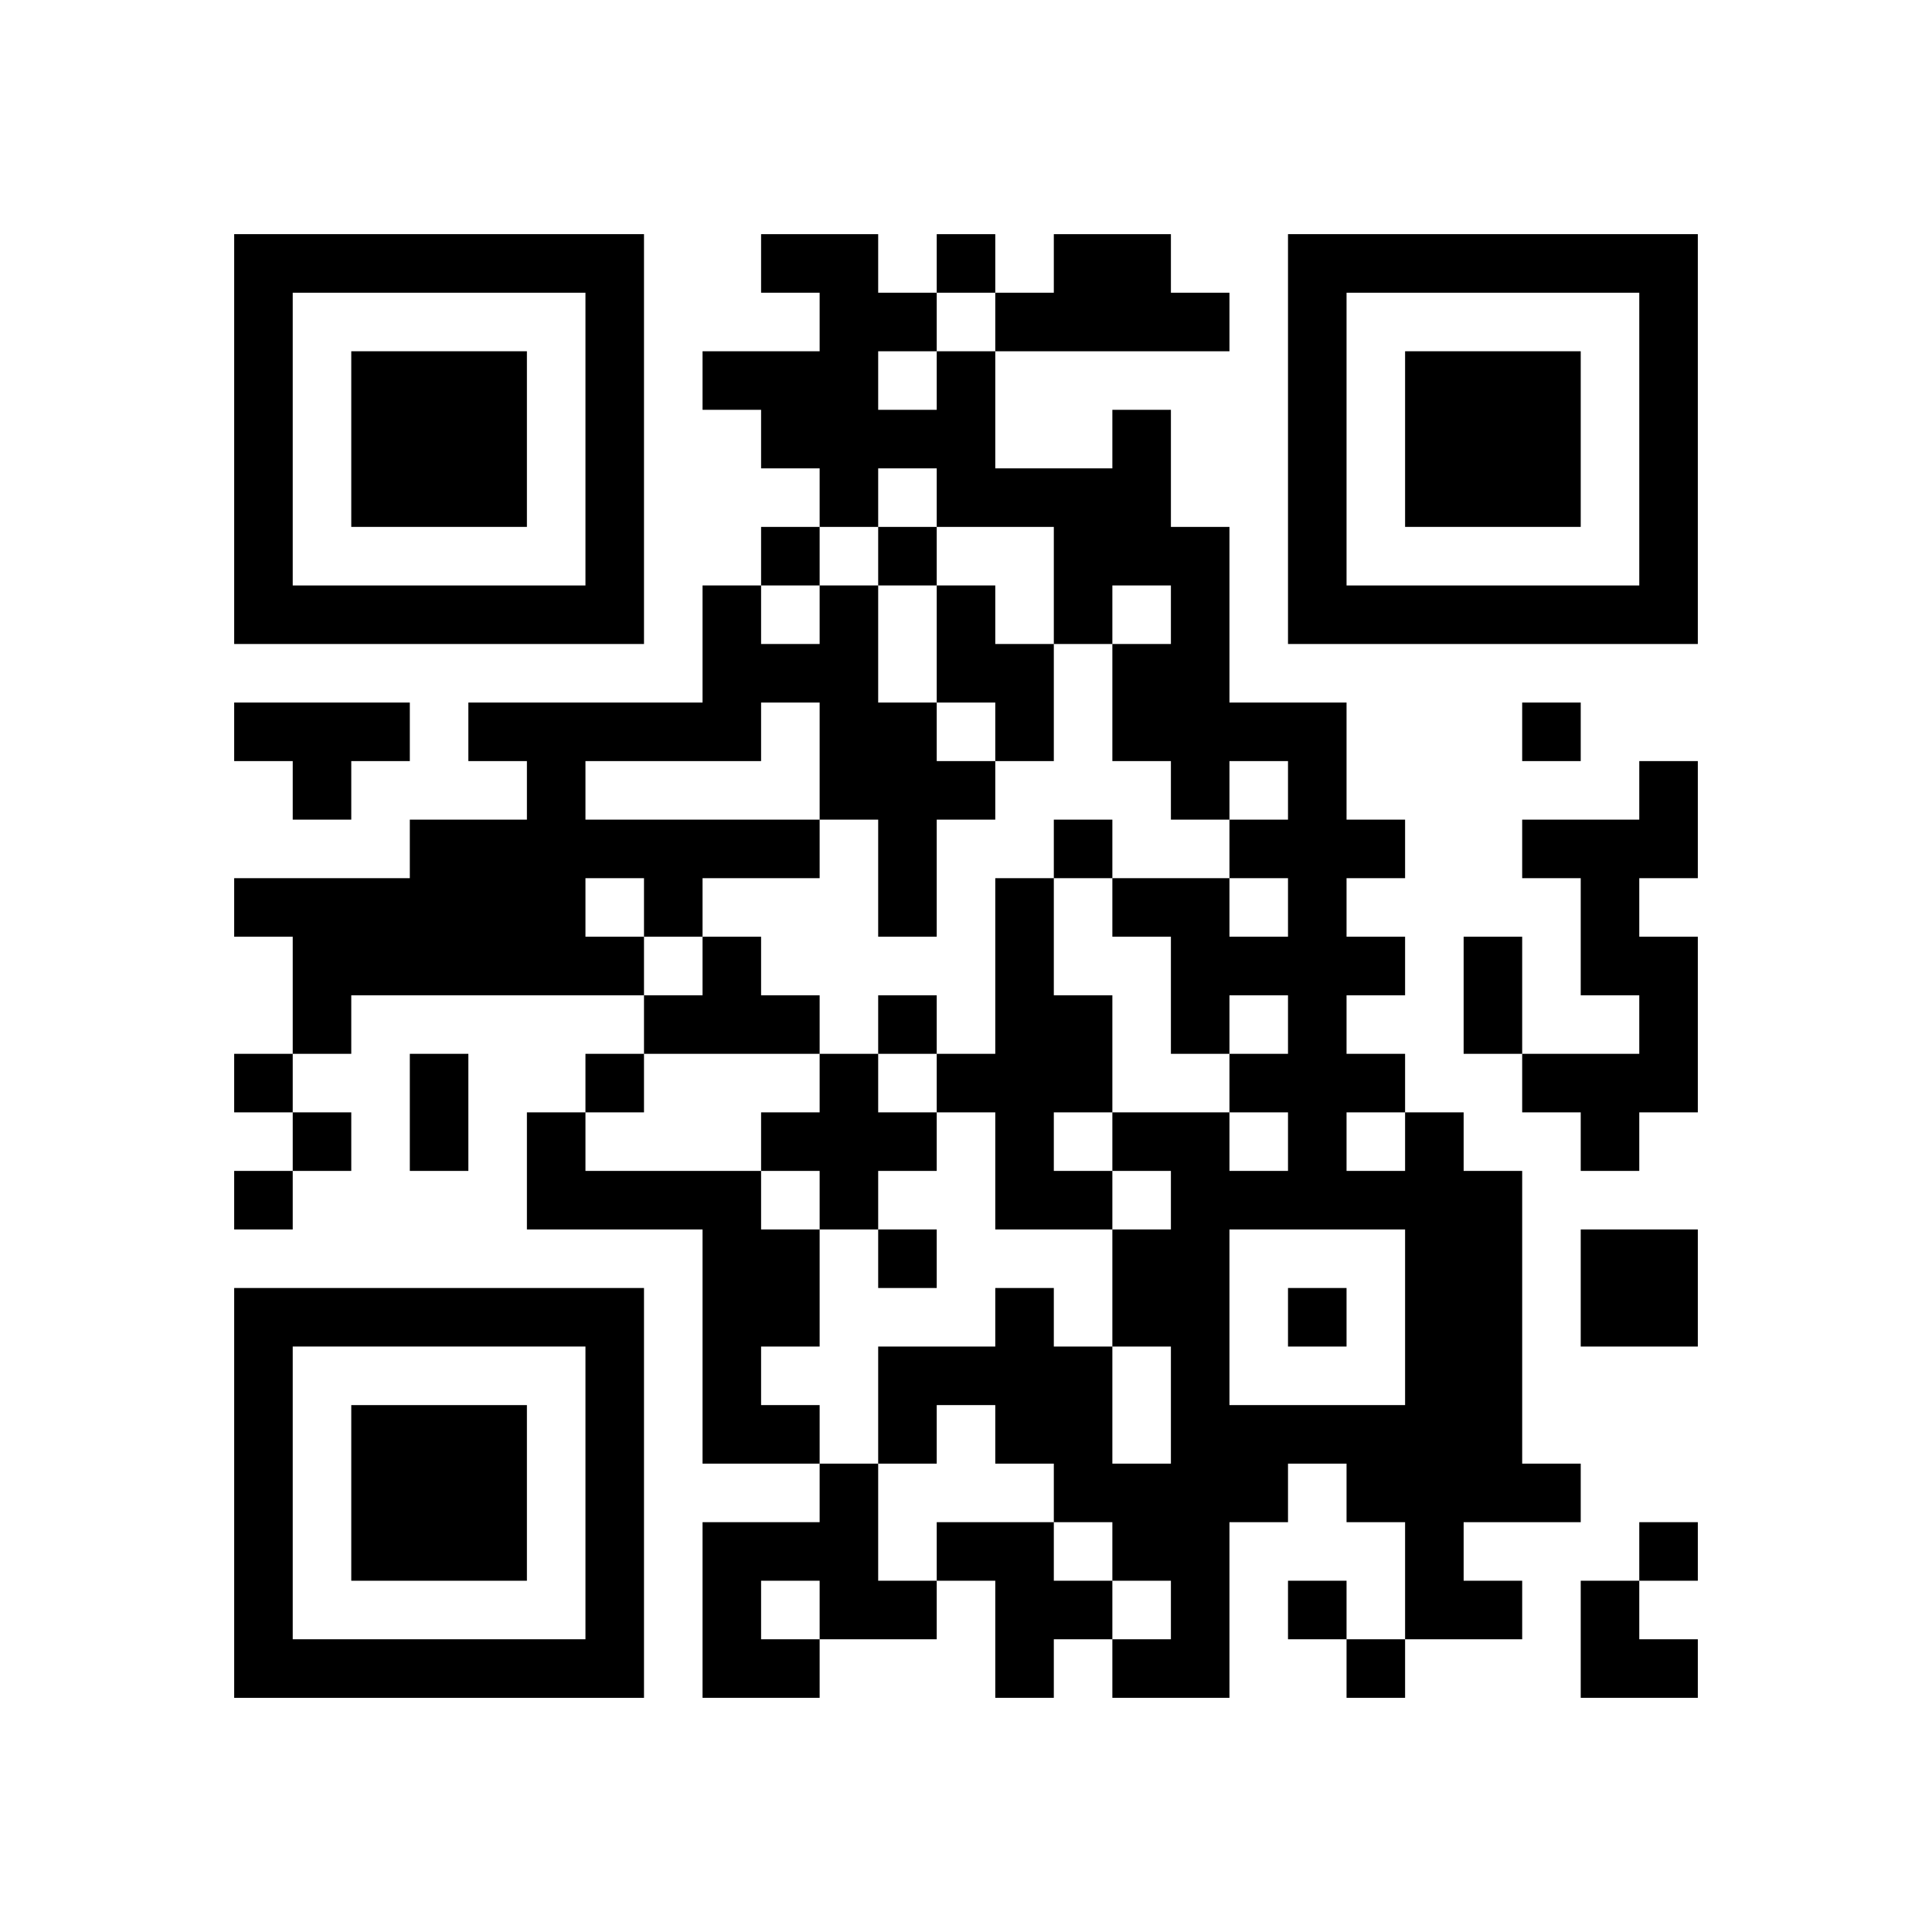 <?xml version="1.0" encoding="UTF-8" standalone="no"?>
<svg version="1.1" id="Layer_1" xmlns="http://www.w3.org/2000/svg" xmlns:xlink="http://www.w3.org/1999/xlink" x="0px" y="0px"
						viewBox="-4 -4 33 33" width="132" height="132" style="enable-background:new 0 0 550 550;" xml:space="preserve"><symbol id="tracker"><path d="m 0 7 0 7 7 0 0 -7 -7 0 z m 1 1 5 0 0 5 -5 0 0 -5 z m 1 1 0 3 3 0 0 -3 -3 0 z" style="fill:#000000;stroke:none"></path></symbol>
<use x="0" y="-7" xlink:href="#tracker"></use>
<use x="0" y="11" xlink:href="#tracker"></use>
<use x="18" y="-7" xlink:href="#tracker"></use>
<path d="M14,0 h2v1h1v1h-4v-1h1v-1 M10,6 h1v2h1v1h1v1h-1v2h-1v-2h-1v1h-2v1h-1v1h-5v1h-1v-2h-1v-1h3v-1h2v-1h-1v-1h4v-2h1v1h1v-1 M9,8 v1h-3v1h4v-2h-1 M6,11 v1h1v-1h-1 M12,6 h1v1h1v2h-1v-1h-1v-2 M0,8 h3v1h-1v1h-1v-1h-1v-1 M24,9 h1v2h-1v1h1v3h-1v1h-1v-1h-1v-1h2v-1h-1v-2h-1v-1h2v-1 M13,11 h1v2h1v2h-1v1h1v1h-2v-2h-1v-1h1v-3 M8,12 h1v1h1v1h-3v-1h1v-1 M10,14 h1v1h1v1h-1v1h-1v-1h-1v-1h1v-1 M5,15 h1v1h3v1h1v2h-1v1h1v1h-2v-4h-3v-2 M20,15 h1v1h1v5h1v1h-2v1h1v1h-2v-2h-1v-1h-1v1h-1v3h-2v-1h1v-1h-1v-1h-1v-1h-1v-1h-1v1h-1v-2h2v-1h1v1h1v2h1v-2h-1v-2h1v-1h-1v-1h2v1h1v-1h-1v-1h1v-1h-1v1h-1v-2h-1v-1h2v1h1v-1h-1v-1h1v-1h-1v1h-1v-1h-1v-2h1v-1h-1v1h-1v-2h-2v-1h-1v1h-1v-1h-1v-1h-1v-1h2v-1h-1v-1h2v1h1v1h1v2h2v-1h1v2h1v3h2v2h1v1h-1v1h1v1h-1v1h1v1 M11,2 v1h1v-1h-1 M19,15 v1h1v-1h-1 M17,17 v3h3v-3h-3 M23,17 h2v2h-2v-2 M10,21 h1v2h1v1h-2v1h-2v-3h2v-1 M9,23 v1h1v-1h-1 M12,22 h2v1h1v1h-1v1h-1v-2h-1v-1 M12,0 v1h1v-1h-1 M9,5 v1h1v-1h-1 M11,5 v1h1v-1h-1 M22,8 v1h1v-1h-1 M14,10 v1h1v-1h-1 M11,13 v1h1v-1h-1 M0,14 v1h1v-1h-1 M6,14 v1h1v-1h-1 M1,15 v1h1v-1h-1 M0,16 v1h1v-1h-1 M11,17 v1h1v-1h-1 M18,18 v1h1v-1h-1 M24,22 v1h1v-1h-1 M18,23 v1h1v-1h-1 M19,24 v1h1v-1h-1 M21,12 h1v2h-1v-2 M3,14 h1v2h-1v-2 M23,23 h1v1h1v1h-2z" style="fill:#000000;stroke:none" ></path></svg>